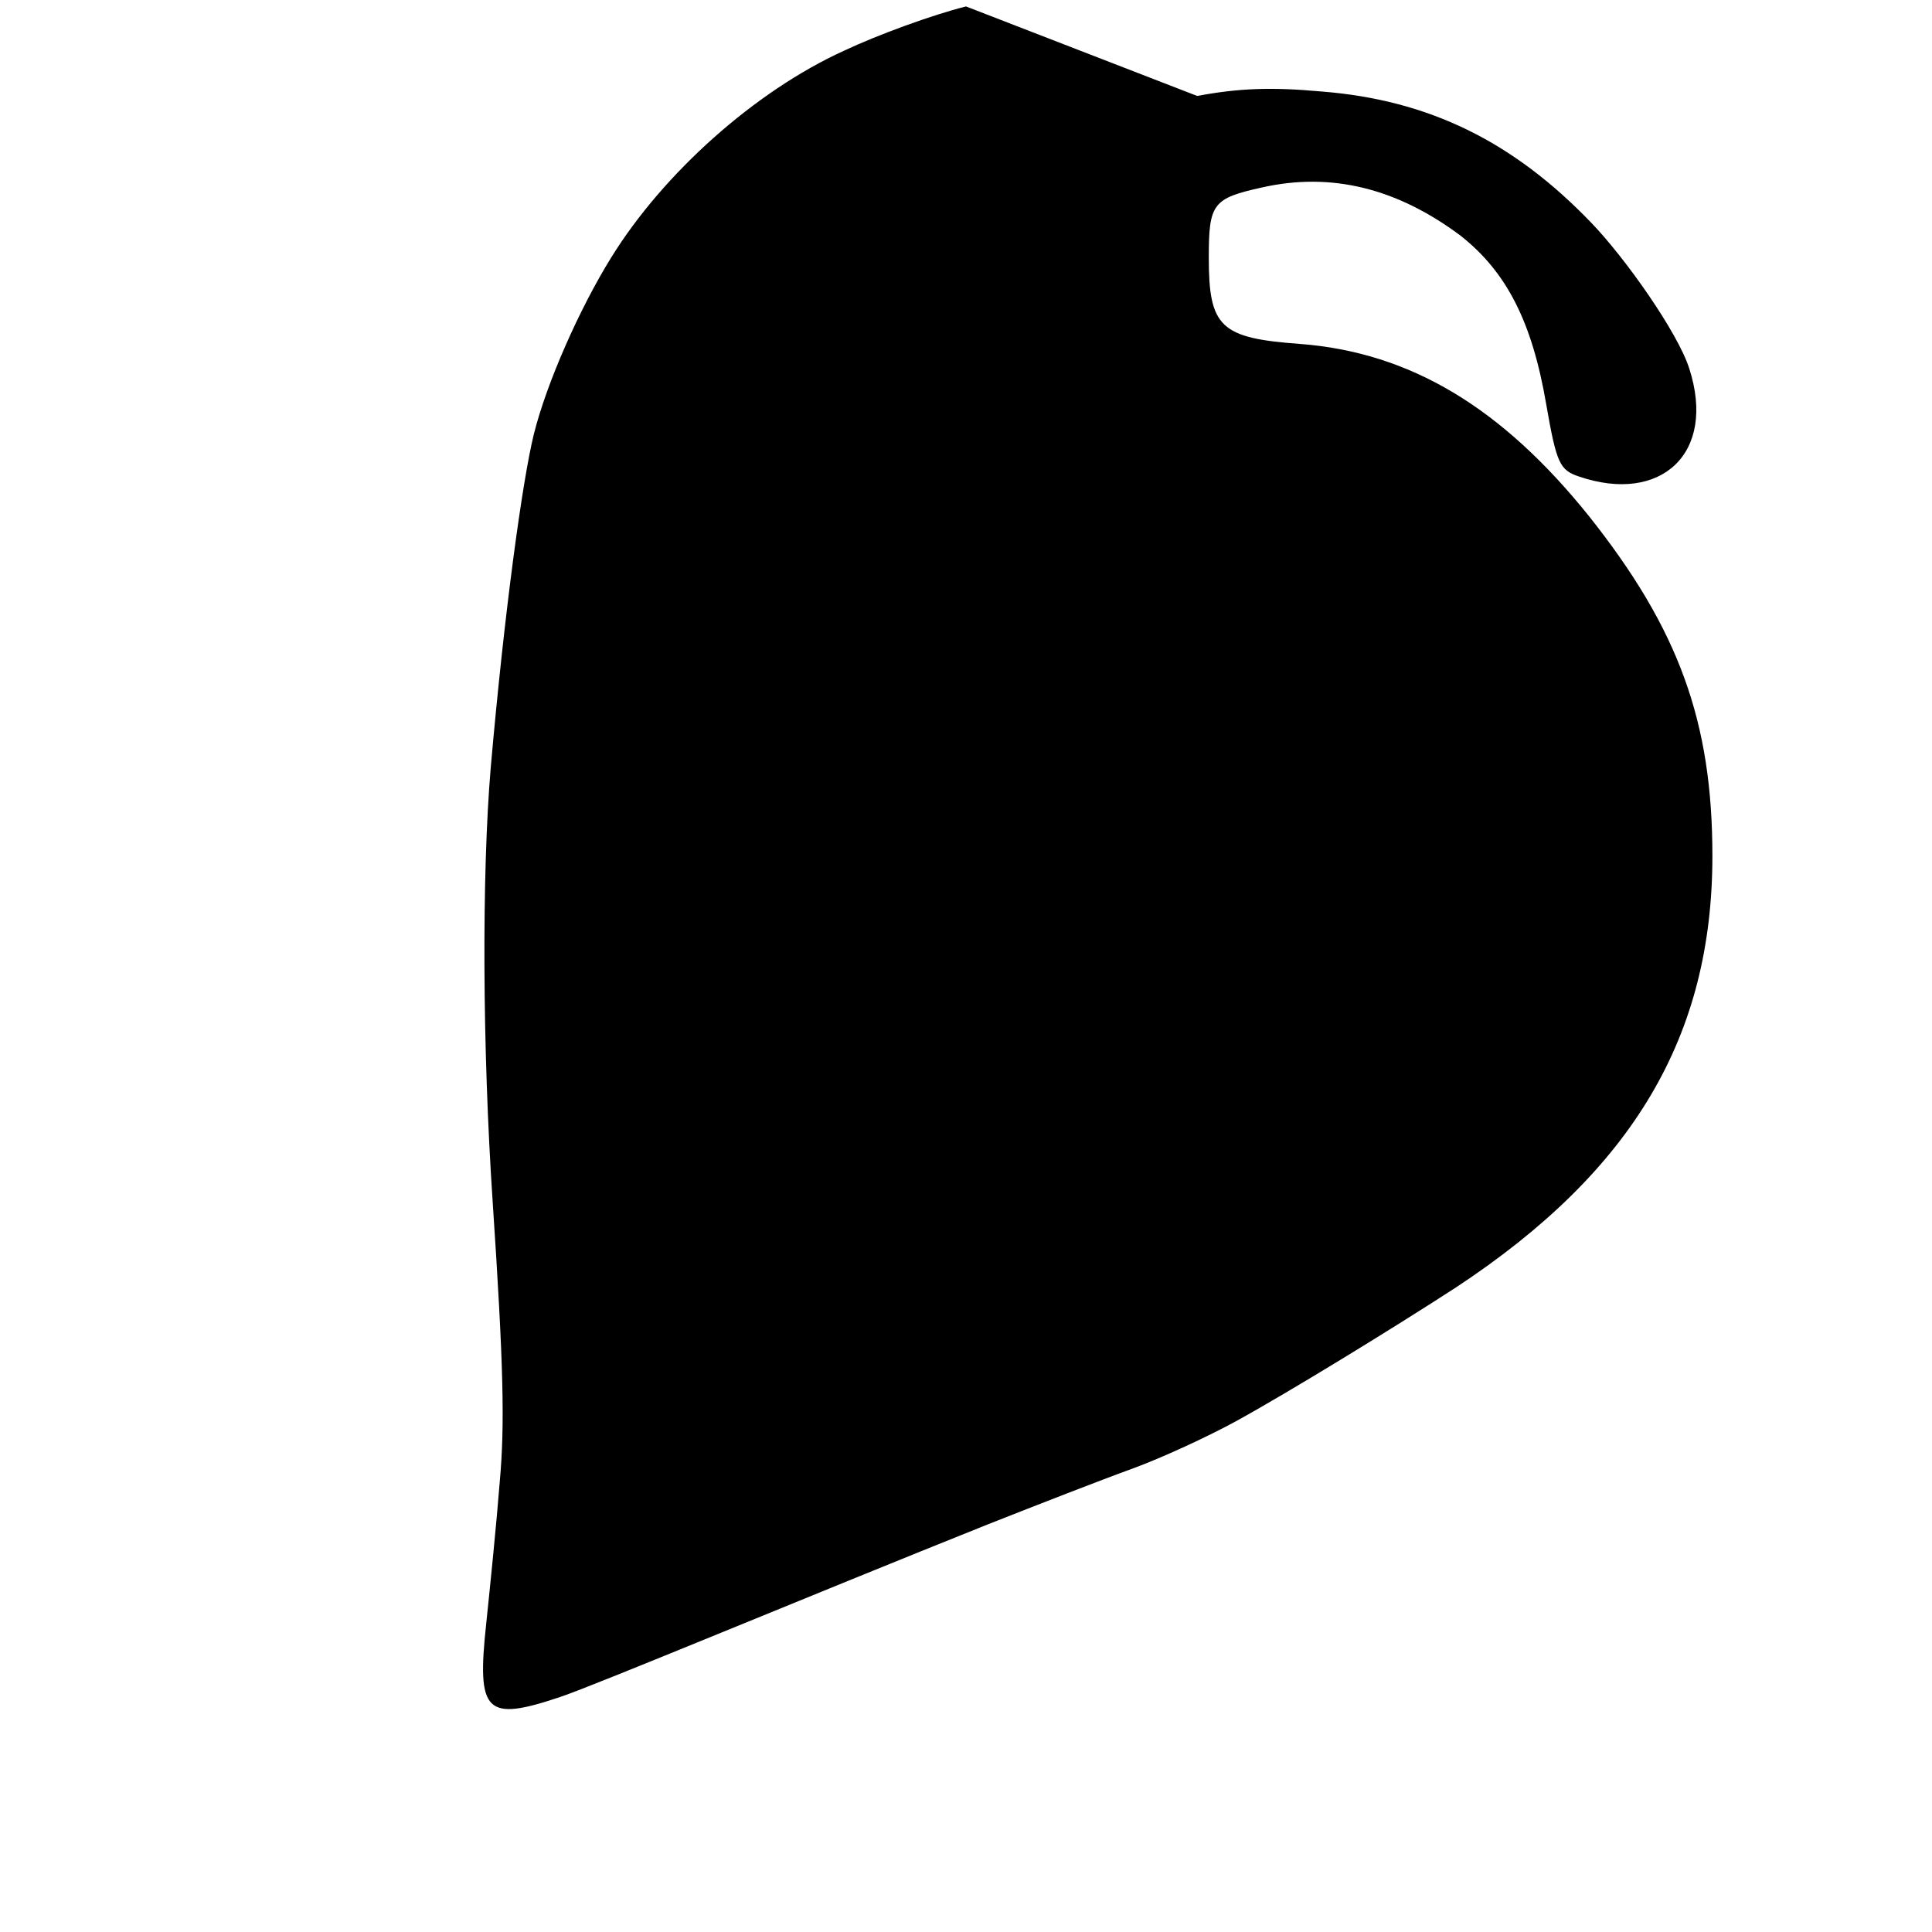 <svg version="1.0" xmlns="http://www.w3.org/2000/svg"
 width="300pt" height="300pt" viewBox="0 0 300 300"
 preserveAspectRatio="xMidYMid meet">
<g transform="translate(0,300) scale(0.1,-0.1)"
fill="#000000" stroke="none">
<path d="M1500 2990 c-52 -13 -137 -44 -190 -69 -138 -63 -280 -190 -361 -321
-49 -79 -100 -194 -120 -274 -18 -73 -46 -278 -67 -518 -14 -166 -13 -435 3
-674 17 -255 19 -346 11 -435 -5 -64 -15 -163 -21 -220 -15 -139 -1 -153 115
-114 54 18 389 158 664 268 76 30 176 69 223 86 47 17 120 51 162 74 82 45
245 145 342 208 276 182 398 391 398 670 0 208 -52 352 -192 528 -135 168
-277 254 -449 267 -123 9 -141 26 -141 134 0 84 6 92 83 109 107 24 209 -1
308 -75 71 -56 111 -133 133 -262 16 -92 21 -102 51 -112 126 -43 214 35 171
168 -18 56 -99 171 -152 226 -121 126 -252 191 -420 204 -77 7 -128 5 -192
-7z"/>
<path d="M1040 1679 c-20 -43 -23 -96 -8 -129 54 -123 235 -186 362 -127 122
57 170 186 115 304 -50 109 -226 171 -352 129 -89 -29 -105 -36 -117 -47z"/>
<path d="M1595 1675 c-103 -26 -174 -115 -174 -215 0 -126 91 -218 219 -218
198 0 294 235 154 387 -56 61 -148 87 -199 46z"/>
</g>
</svg>